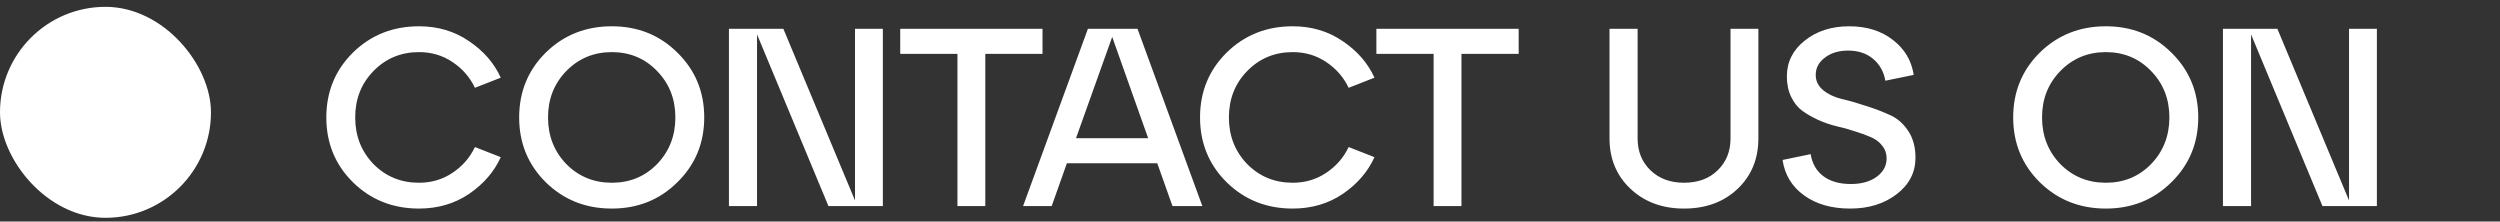 <svg width="237" height="21" viewBox="0 0 237 21" fill="none" xmlns="http://www.w3.org/2000/svg">
<rect x="0" y="0" width="237" height="21" fill="#333333" stroke="none"/>
<rect y="0.648" width="20" height="20" rx="10" fill="white"/>
<path d="M33.456 17.276C31.776 15.612 30.936 13.564 30.936 11.132C30.936 8.7 31.776 6.652 33.456 4.988C35.152 3.324 37.24 2.492 39.72 2.492C41.512 2.492 43.096 2.964 44.472 3.908C45.848 4.836 46.848 5.988 47.472 7.364L45.024 8.324C44.544 7.316 43.832 6.5 42.888 5.876C41.96 5.252 40.904 4.94 39.72 4.94C38.008 4.94 36.568 5.54 35.4 6.74C34.248 7.924 33.672 9.388 33.672 11.132C33.672 12.876 34.248 14.348 35.4 15.548C36.568 16.732 38.008 17.324 39.72 17.324C40.904 17.324 41.96 17.012 42.888 16.388C43.832 15.764 44.544 14.948 45.024 13.94L47.472 14.9C46.848 16.276 45.848 17.436 44.472 18.38C43.096 19.308 41.512 19.772 39.72 19.772C37.24 19.772 35.152 18.94 33.456 17.276ZM51.737 17.276C50.057 15.612 49.217 13.564 49.217 11.132C49.217 8.7 50.057 6.652 51.737 4.988C53.433 3.324 55.521 2.492 58.001 2.492C60.465 2.492 62.537 3.324 64.217 4.988C65.913 6.652 66.761 8.7 66.761 11.132C66.761 13.564 65.913 15.612 64.217 17.276C62.537 18.94 60.465 19.772 58.001 19.772C55.521 19.772 53.433 18.94 51.737 17.276ZM53.681 6.74C52.529 7.924 51.953 9.388 51.953 11.132C51.953 12.876 52.529 14.348 53.681 15.548C54.849 16.732 56.289 17.324 58.001 17.324C59.713 17.324 61.145 16.732 62.297 15.548C63.449 14.348 64.025 12.876 64.025 11.132C64.025 9.388 63.449 7.924 62.297 6.74C61.145 5.54 59.713 4.94 58.001 4.94C56.289 4.94 54.849 5.54 53.681 6.74ZM81.055 19.004V2.732H83.695V19.532H78.535L71.767 3.26V19.532H69.103V2.732H74.263L81.055 19.004ZM93.406 19.532H90.766V5.108H85.342V2.732H98.83V5.108H93.406V19.532ZM113.981 19.532H111.149L109.709 15.476H101.141L99.701 19.532H96.989L103.133 2.732H107.837L113.981 19.532ZM105.437 3.5L102.005 13.1H108.845L105.437 3.5ZM116.284 17.276C114.604 15.612 113.764 13.564 113.764 11.132C113.764 8.7 114.604 6.652 116.284 4.988C117.98 3.324 120.068 2.492 122.548 2.492C124.34 2.492 125.924 2.964 127.3 3.908C128.676 4.836 129.676 5.988 130.3 7.364L127.852 8.324C127.372 7.316 126.66 6.5 125.716 5.876C124.788 5.252 123.732 4.94 122.548 4.94C120.836 4.94 119.396 5.54 118.228 6.74C117.076 7.924 116.5 9.388 116.5 11.132C116.5 12.876 117.076 14.348 118.228 15.548C119.396 16.732 120.836 17.324 122.548 17.324C123.732 17.324 124.788 17.012 125.716 16.388C126.66 15.764 127.372 14.948 127.852 13.94L130.3 14.9C129.676 16.276 128.676 17.436 127.3 18.38C125.924 19.308 124.34 19.772 122.548 19.772C120.068 19.772 117.98 18.94 116.284 17.276ZM138.546 19.532H135.906V5.108H130.482V2.732H143.97V5.108H138.546V19.532ZM152.582 13.124V2.732H155.246V13.124C155.246 14.356 155.654 15.364 156.47 16.148C157.286 16.932 158.342 17.324 159.638 17.324C160.966 17.324 162.03 16.932 162.83 16.148C163.646 15.364 164.054 14.356 164.054 13.124V2.732H166.694V13.124C166.694 15.076 166.03 16.676 164.702 17.924C163.39 19.156 161.702 19.772 159.638 19.772C157.59 19.772 155.902 19.148 154.574 17.9C153.246 16.652 152.582 15.06 152.582 13.124ZM168.987 15.164L171.651 14.612C171.795 15.508 172.195 16.204 172.851 16.7C173.507 17.196 174.379 17.444 175.467 17.444C176.459 17.444 177.267 17.22 177.891 16.772C178.531 16.308 178.851 15.724 178.851 15.02C178.851 14.556 178.715 14.156 178.443 13.82C178.171 13.468 177.811 13.196 177.363 13.004C176.931 12.812 176.427 12.628 175.851 12.452C175.291 12.26 174.715 12.1 174.123 11.972C173.531 11.828 172.947 11.628 172.371 11.372C171.811 11.116 171.307 10.828 170.859 10.508C170.427 10.188 170.075 9.748 169.803 9.188C169.531 8.628 169.395 7.98 169.395 7.244C169.395 5.884 169.955 4.756 171.075 3.86C172.211 2.948 173.619 2.492 175.299 2.492C176.963 2.492 178.347 2.924 179.451 3.788C180.555 4.636 181.211 5.74 181.419 7.1L178.731 7.652C178.587 6.804 178.203 6.116 177.579 5.588C176.955 5.06 176.163 4.796 175.203 4.796C174.307 4.796 173.571 5.02 172.995 5.468C172.419 5.9 172.131 6.444 172.131 7.1C172.131 7.676 172.363 8.156 172.827 8.54C173.291 8.924 173.875 9.204 174.579 9.38C175.283 9.54 176.043 9.756 176.859 10.028C177.675 10.284 178.435 10.572 179.139 10.892C179.843 11.196 180.427 11.7 180.891 12.404C181.355 13.092 181.587 13.94 181.587 14.948C181.587 16.34 180.995 17.492 179.811 18.404C178.627 19.316 177.155 19.772 175.395 19.772C173.635 19.772 172.179 19.356 171.027 18.524C169.875 17.692 169.195 16.572 168.987 15.164ZM193.37 17.276C191.69 15.612 190.85 13.564 190.85 11.132C190.85 8.7 191.69 6.652 193.37 4.988C195.066 3.324 197.154 2.492 199.634 2.492C202.098 2.492 204.17 3.324 205.85 4.988C207.546 6.652 208.394 8.7 208.394 11.132C208.394 13.564 207.546 15.612 205.85 17.276C204.17 18.94 202.098 19.772 199.634 19.772C197.154 19.772 195.066 18.94 193.37 17.276ZM195.314 6.74C194.162 7.924 193.586 9.388 193.586 11.132C193.586 12.876 194.162 14.348 195.314 15.548C196.482 16.732 197.922 17.324 199.634 17.324C201.346 17.324 202.778 16.732 203.93 15.548C205.082 14.348 205.658 12.876 205.658 11.132C205.658 9.388 205.082 7.924 203.93 6.74C202.778 5.54 201.346 4.94 199.634 4.94C197.922 4.94 196.482 5.54 195.314 6.74ZM222.688 19.004V2.732H225.328V19.532H220.168L213.4 3.26V19.532H210.736V2.732H215.896L222.688 19.004Z" fill="white"/>
</svg>
